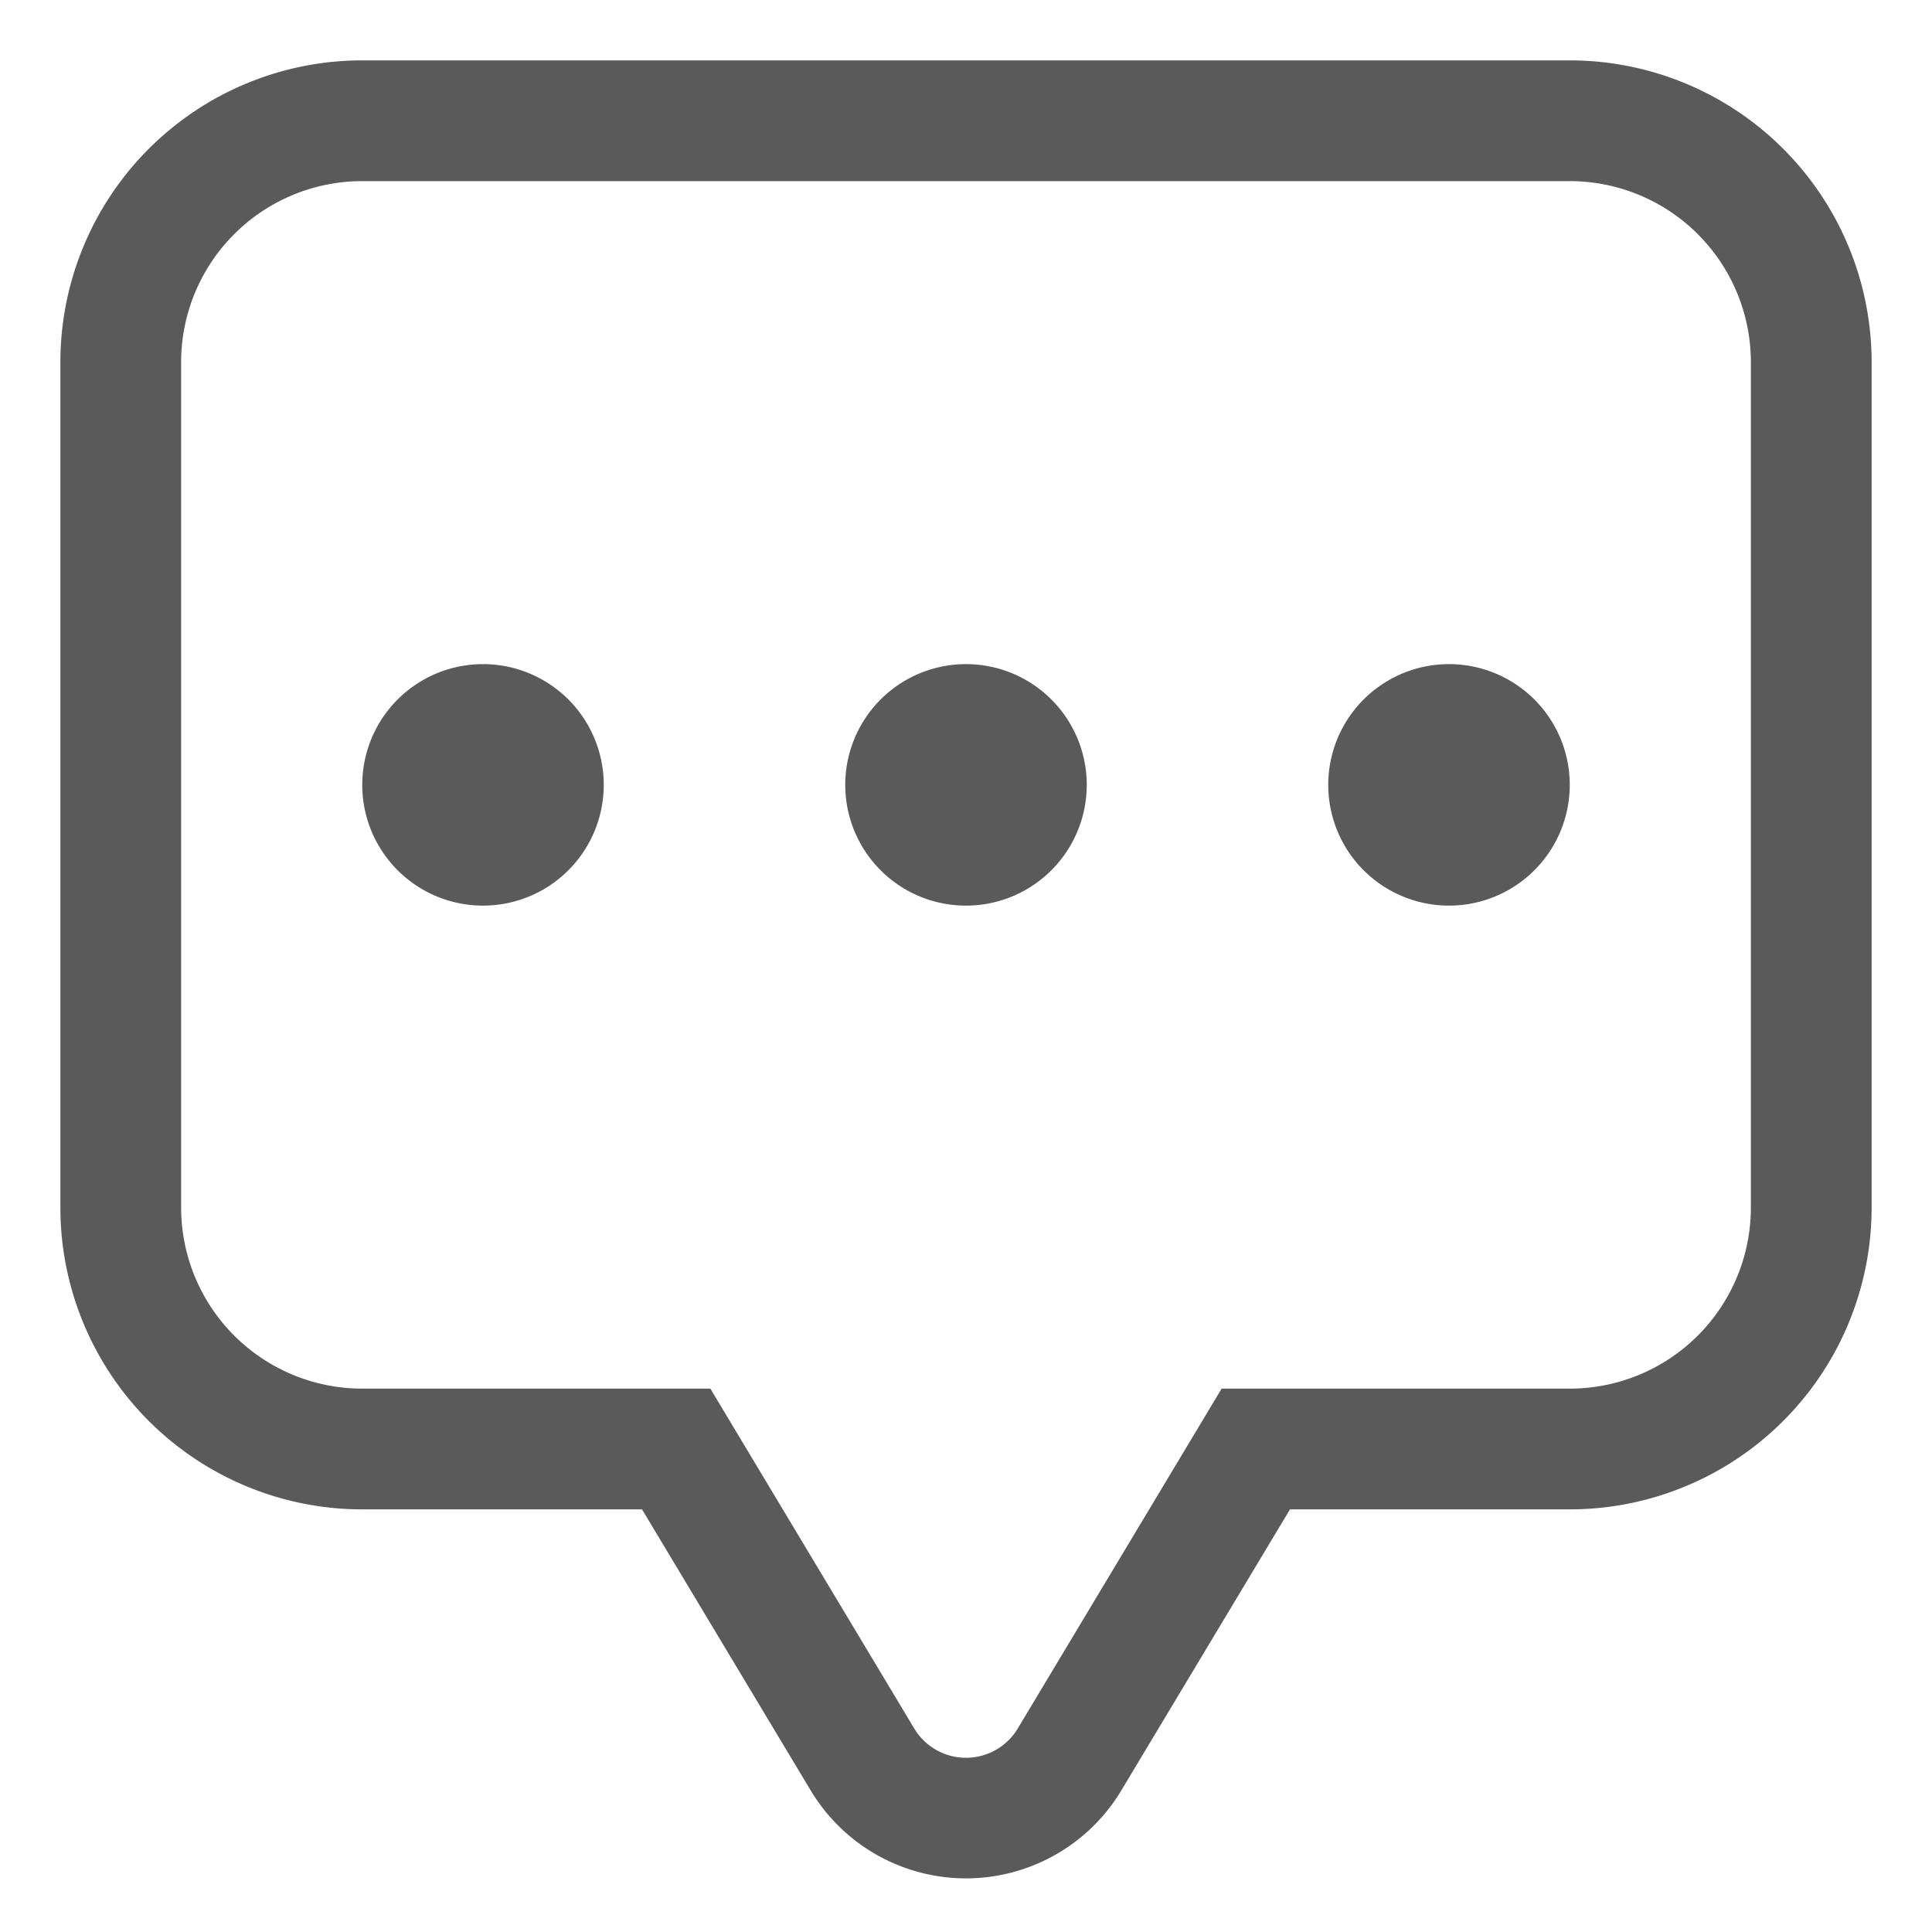 <?xml version="1.0" standalone="no"?><!DOCTYPE svg PUBLIC "-//W3C//DTD SVG 1.1//EN" "http://www.w3.org/Graphics/SVG/1.1/DTD/svg11.dtd"><svg t="1696039615555" class="icon" viewBox="0 0 1024 1024" version="1.1" xmlns="http://www.w3.org/2000/svg" p-id="4113" width="18" height="18" xmlns:xlink="http://www.w3.org/1999/xlink"><path d="M683.712 800l-89.408 148.992a96 96 0 0 1-164.608 0L340.288 800H192A160 160 0 0 1 32 640V192A160 160 0 0 1 192 32h640A160 160 0 0 1 992 192v448a160 160 0 0 1-160 160h-148.288z m148.288-64a96 96 0 0 0 96-96V192A96 96 0 0 0 832 96H192A96 96 0 0 0 96 192v448A96 96 0 0 0 192 736h184.512l108.032 180.096a32 32 0 0 0 54.912 0l108.032-180.096H832z" fill="#5A5A5A" p-id="4114"></path><path d="M256 416m-64 0a64 64 0 1 0 128 0 64 64 0 1 0-128 0Z" fill="#5A5A5A" p-id="4115"></path><path d="M512 416m-64 0a64 64 0 1 0 128 0 64 64 0 1 0-128 0Z" fill="#5A5A5A" p-id="4116"></path><path d="M768 416m-64 0a64 64 0 1 0 128 0 64 64 0 1 0-128 0Z" fill="#5A5A5A" p-id="4117"></path></svg>